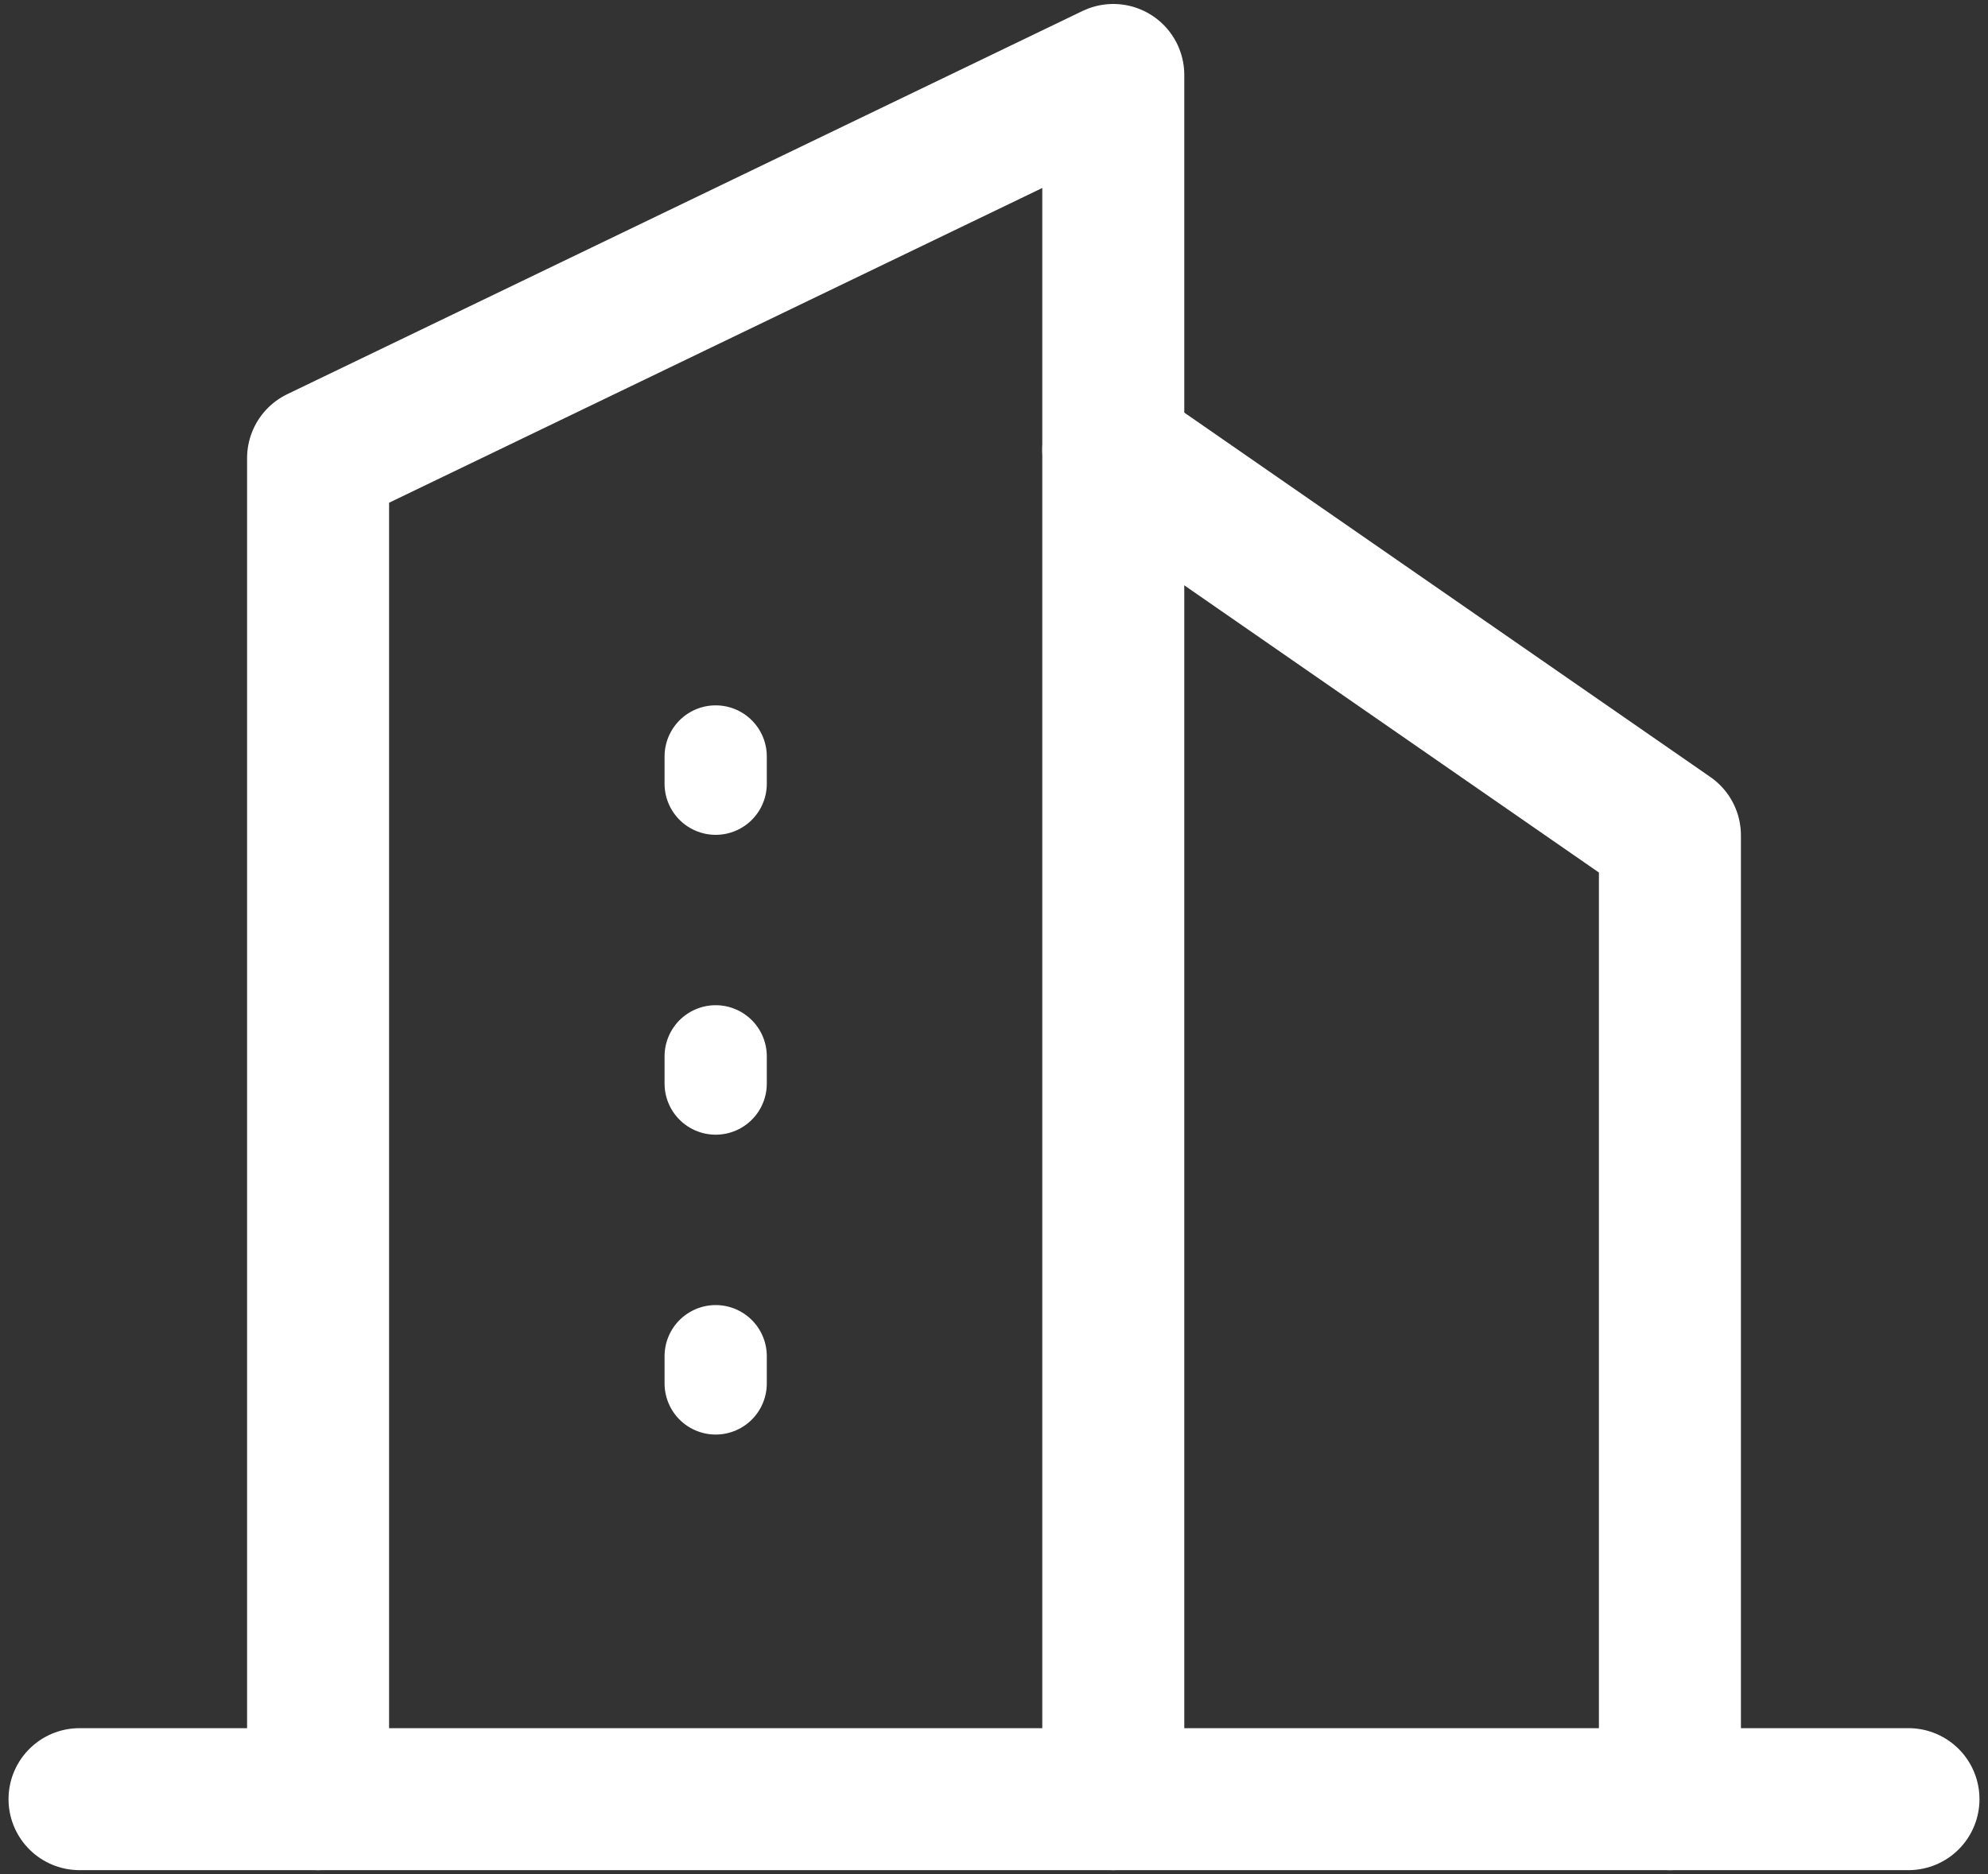 <?xml version="1.0" encoding="utf-8"?>
<svg width="35" height="33" viewBox="0 0 35 33" fill="none" xmlns="http://www.w3.org/2000/svg">
<rect x="0" y="0" width="35" height="33" fill="#333333" stroke="none"/>
<path d="M1.4 31.68H33.6" stroke="white" stroke-width="2.5" stroke-linecap="round" stroke-linejoin="round"/>
<path d="M5.6 31.68V8.067L19.6 1.32V31.68" stroke="white" stroke-width="2.5" stroke-linecap="round" stroke-linejoin="round"/>
<path d="M29.4 31.68V14.709L19.6 7.92" stroke="white" stroke-width="2.5" stroke-linecap="round" stroke-linejoin="round"/>
<path d="M12.6 13.32L12.6 13.8" stroke="white" stroke-width="1.8" stroke-linecap="round" stroke-linejoin="round"/>
<path d="M12.6 18.6L12.6 19.08" stroke="white" stroke-width="1.8" stroke-linecap="round" stroke-linejoin="round"/>
<path d="M12.6 23.88L12.6 24.36" stroke="white" stroke-width="1.8" stroke-linecap="round" stroke-linejoin="round"/>
</svg>
